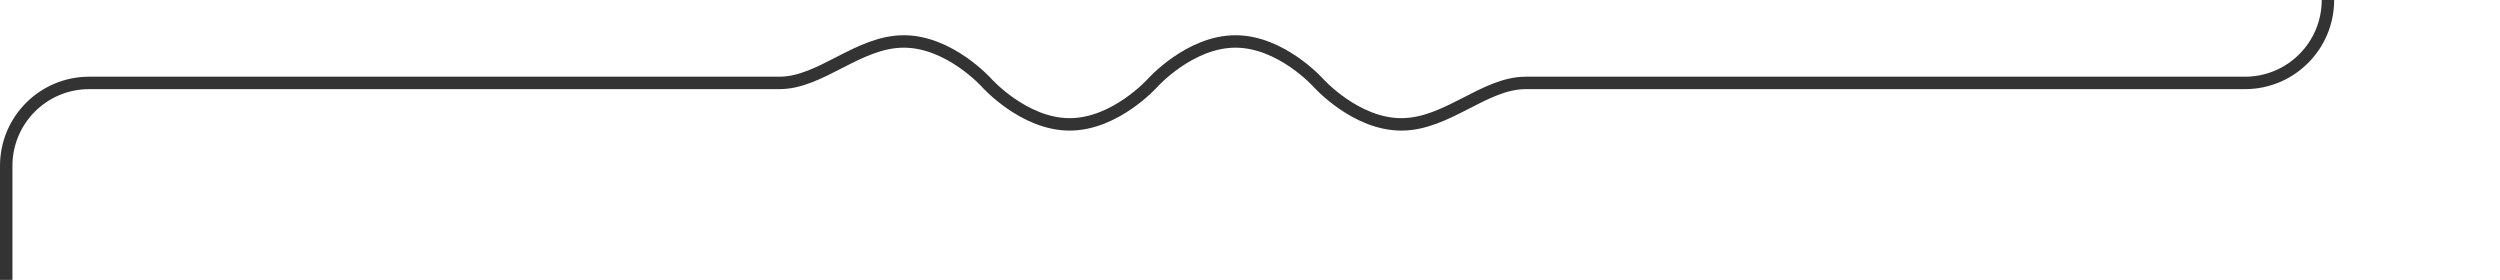 <?xml version="1.0" encoding="utf-8"?>
<svg version="1.1" id="series_bottom" xmlns="http://www.w3.org/2000/svg" xmlns:xlink="http://www.w3.org/1999/xlink" x="0px"
	 y="0px" width="1206px" height="135px" viewBox="0 0 1206 135" enable-background="new 0 0 1206 135" xml:space="preserve">
<path fill="none" stroke="#333333" stroke-width="6" stroke-miterlimit="10" d="M3,135V80c0-22.092,17.908-40,40-40h333
	c20,0,37.909-20,60-20c22.092,0,40,20,40,20s17.908,20,40,20s40-20,40-20s17.908-20,40-20s40,20,40,20s17.908,20,40,20s40-20,60-20
	h347c22.091,0,40-17.909,40-40"/>
</svg>
